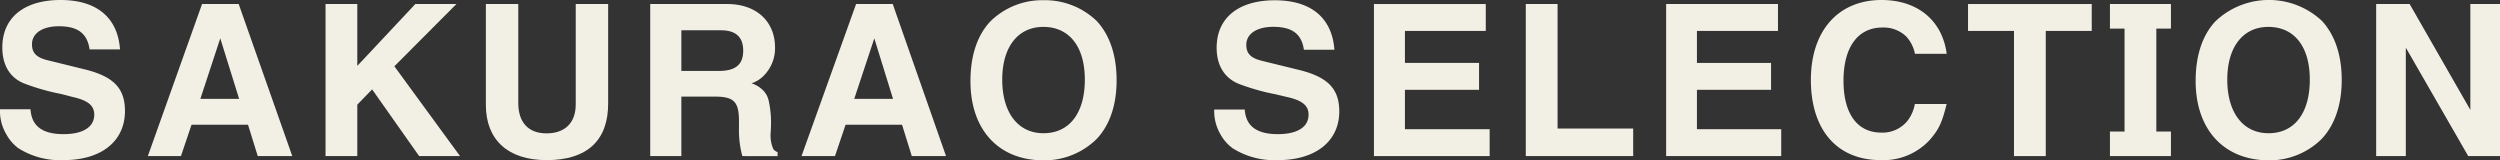 <svg xmlns="http://www.w3.org/2000/svg" viewBox="0 0 354.11 22.68"><rect x="0" y="0" width="354.11" height="22.68" fill="#333333" stroke="none"/><defs><style>.cls-1{fill:#f2f0e5;}</style></defs><g id="レイヤー_2" data-name="レイヤー 2"><g id="デザイン"><path class="cls-1" d="M9,22.68A11.07,11.07,0,0,1,2.61,21,6,6,0,0,1,.93,19.08,6.5,6.5,0,0,1,0,15.48H4.32C4.47,17.85,6,19,9,19c2.76,0,4.35-1,4.35-2.76,0-1.26-.84-2-3-2.49L8.7,13.32a31.18,31.18,0,0,1-5.28-1.5C1.38,11,.33,9.21.33,6.72.33,2.49,3.42,0,8.58,0S16.68,2.52,17,7H12.69C12.36,4.71,11,3.72,8.34,3.72c-2.34,0-3.81,1-3.81,2.55,0,1.23.63,1.89,2.28,2.28l5.25,1.29c4,1,5.64,2.64,5.64,5.88C17.7,20,14.37,22.68,9,22.68Z"/><path class="cls-1" d="M36.51,22.11l-1.38-4.44h-8l-1.5,4.44H20.94L28.62.57h5.19L41.4,22.11ZM31.2,5.43,28.38,14h5.49Z"/><path class="cls-1" d="M59.37,22.11l-6.66-9.45-2.1,2.16v7.29h-4.5V.57h4.5V9.33L58.83.57h5.82L55.86,9.39l9.3,12.72Z"/><path class="cls-1" d="M77.43,22.68c-5.46,0-8.61-2.85-8.61-7.83V.57h4.59v14c0,2.79,1.44,4.32,4,4.32s4.14-1.44,4.14-4.11V.57h4.59v14C86.19,19.89,83.16,22.68,77.43,22.68Z"/><path class="cls-1" d="M105.15,22.11a13.71,13.71,0,0,1-.48-3.81l0-1.44c-.06-2.49-.78-3.18-3.48-3.18H96.51v8.43H92.1V.57H103c4.11,0,6.78,2.43,6.78,6.18a5.51,5.51,0,0,1-1.68,4.05,4.3,4.3,0,0,1-1.65,1,4.11,4.11,0,0,1,1.8,1.17,3.06,3.06,0,0,1,.63,1.29,14.58,14.58,0,0,1,.3,4.11v.24a4.84,4.84,0,0,0,.36,2.52,1.46,1.46,0,0,0,.6.42v.57Zm-3-17.82H96.51v5.76h5.28c2.4,0,3.48-.9,3.48-2.88S104.16,4.29,102.12,4.29Z"/><path class="cls-1" d="M129.15,22.11l-1.38-4.44h-8l-1.5,4.44h-4.74L121.26.57h5.19L134,22.11ZM123.84,5.43,121,14h5.49Z"/><path class="cls-1" d="M155.31,19.71a10.54,10.54,0,0,1-7.5,3c-6.36,0-10.35-4.32-10.35-11.22,0-3.66,1-6.54,2.82-8.46a10.45,10.45,0,0,1,7.53-3,10.57,10.57,0,0,1,7.59,3c1.8,2,2.76,4.8,2.76,8.34S157.17,17.76,155.31,19.71Zm-7.53-15.9c-3.6,0-5.82,2.85-5.82,7.47s2.19,7.59,5.85,7.59,5.85-2.85,5.85-7.59S151.41,3.81,147.78,3.81Z"/><path class="cls-1" d="M181,22.68A11.07,11.07,0,0,1,174.6,21a6,6,0,0,1-1.68-1.89,6.5,6.5,0,0,1-.93-3.6h4.32C176.46,17.85,178,19,181,19c2.76,0,4.35-1,4.35-2.76,0-1.26-.84-2-3-2.49l-1.65-.39a31.18,31.18,0,0,1-5.28-1.5c-2-.84-3.09-2.61-3.09-5.1,0-4.23,3.09-6.72,8.25-6.72s8.1,2.52,8.43,7h-4.32c-.33-2.25-1.68-3.24-4.35-3.24-2.34,0-3.81,1-3.81,2.55,0,1.23.63,1.89,2.28,2.28l5.25,1.29c4,1,5.64,2.64,5.64,5.88C189.69,20,186.36,22.68,181,22.68Z"/><path class="cls-1" d="M194.61,22.11V.57h15.84V4.38H199V8.91h10.5v3.81H199V18.3H211v3.81Z"/><path class="cls-1" d="M216.12,22.11V.57h4.5V18.21h10.71v3.9Z"/><path class="cls-1" d="M236,22.11V.57h15.84V4.38H240.36V8.91h10.5v3.81h-10.5V18.3H252.3v3.81Z"/><path class="cls-1" d="M273.27,19.89a8.94,8.94,0,0,1-6.87,2.79c-6.18,0-9.9-4.26-9.9-11.37,0-6.93,3.87-11.31,10-11.31,5.1,0,8.61,2.88,9.24,7.62h-4.5A5.07,5.07,0,0,0,270,5.16a4.62,4.62,0,0,0-3.39-1.26c-3.45,0-5.49,2.79-5.49,7.53s2,7.35,5.34,7.35a4.52,4.52,0,0,0,3.87-1.86,5.63,5.63,0,0,0,.9-2.19h4.5C275.07,17.43,274.59,18.39,273.27,19.89Z"/><path class="cls-1" d="M289.77,4.38V22.11h-4.5V4.38h-6.51V.57h17.52V4.38Z"/><path class="cls-1" d="M298.86,22.11V18.63h2.07V4.05h-2.07V.57h8.64V4.05h-2.07V18.63h2.07v3.48Z"/><path class="cls-1" d="M328.82,19.71a10.51,10.51,0,0,1-7.49,3C315,22.68,311,18.36,311,11.46c0-3.66,1-6.54,2.82-8.46a11,11,0,0,1,15.11,0c1.8,2,2.76,4.8,2.76,8.34S330.68,17.76,328.82,19.71ZM321.3,3.81c-3.6,0-5.82,2.85-5.82,7.47s2.19,7.59,5.85,7.59,5.84-2.85,5.84-7.59S324.93,3.81,321.3,3.81Z"/><path class="cls-1" d="M349.61,22.11,340.77,6.75V22.11h-4.2V.57h4.74l8.6,15V.57h4.2V22.11Z"/></g></g></svg>